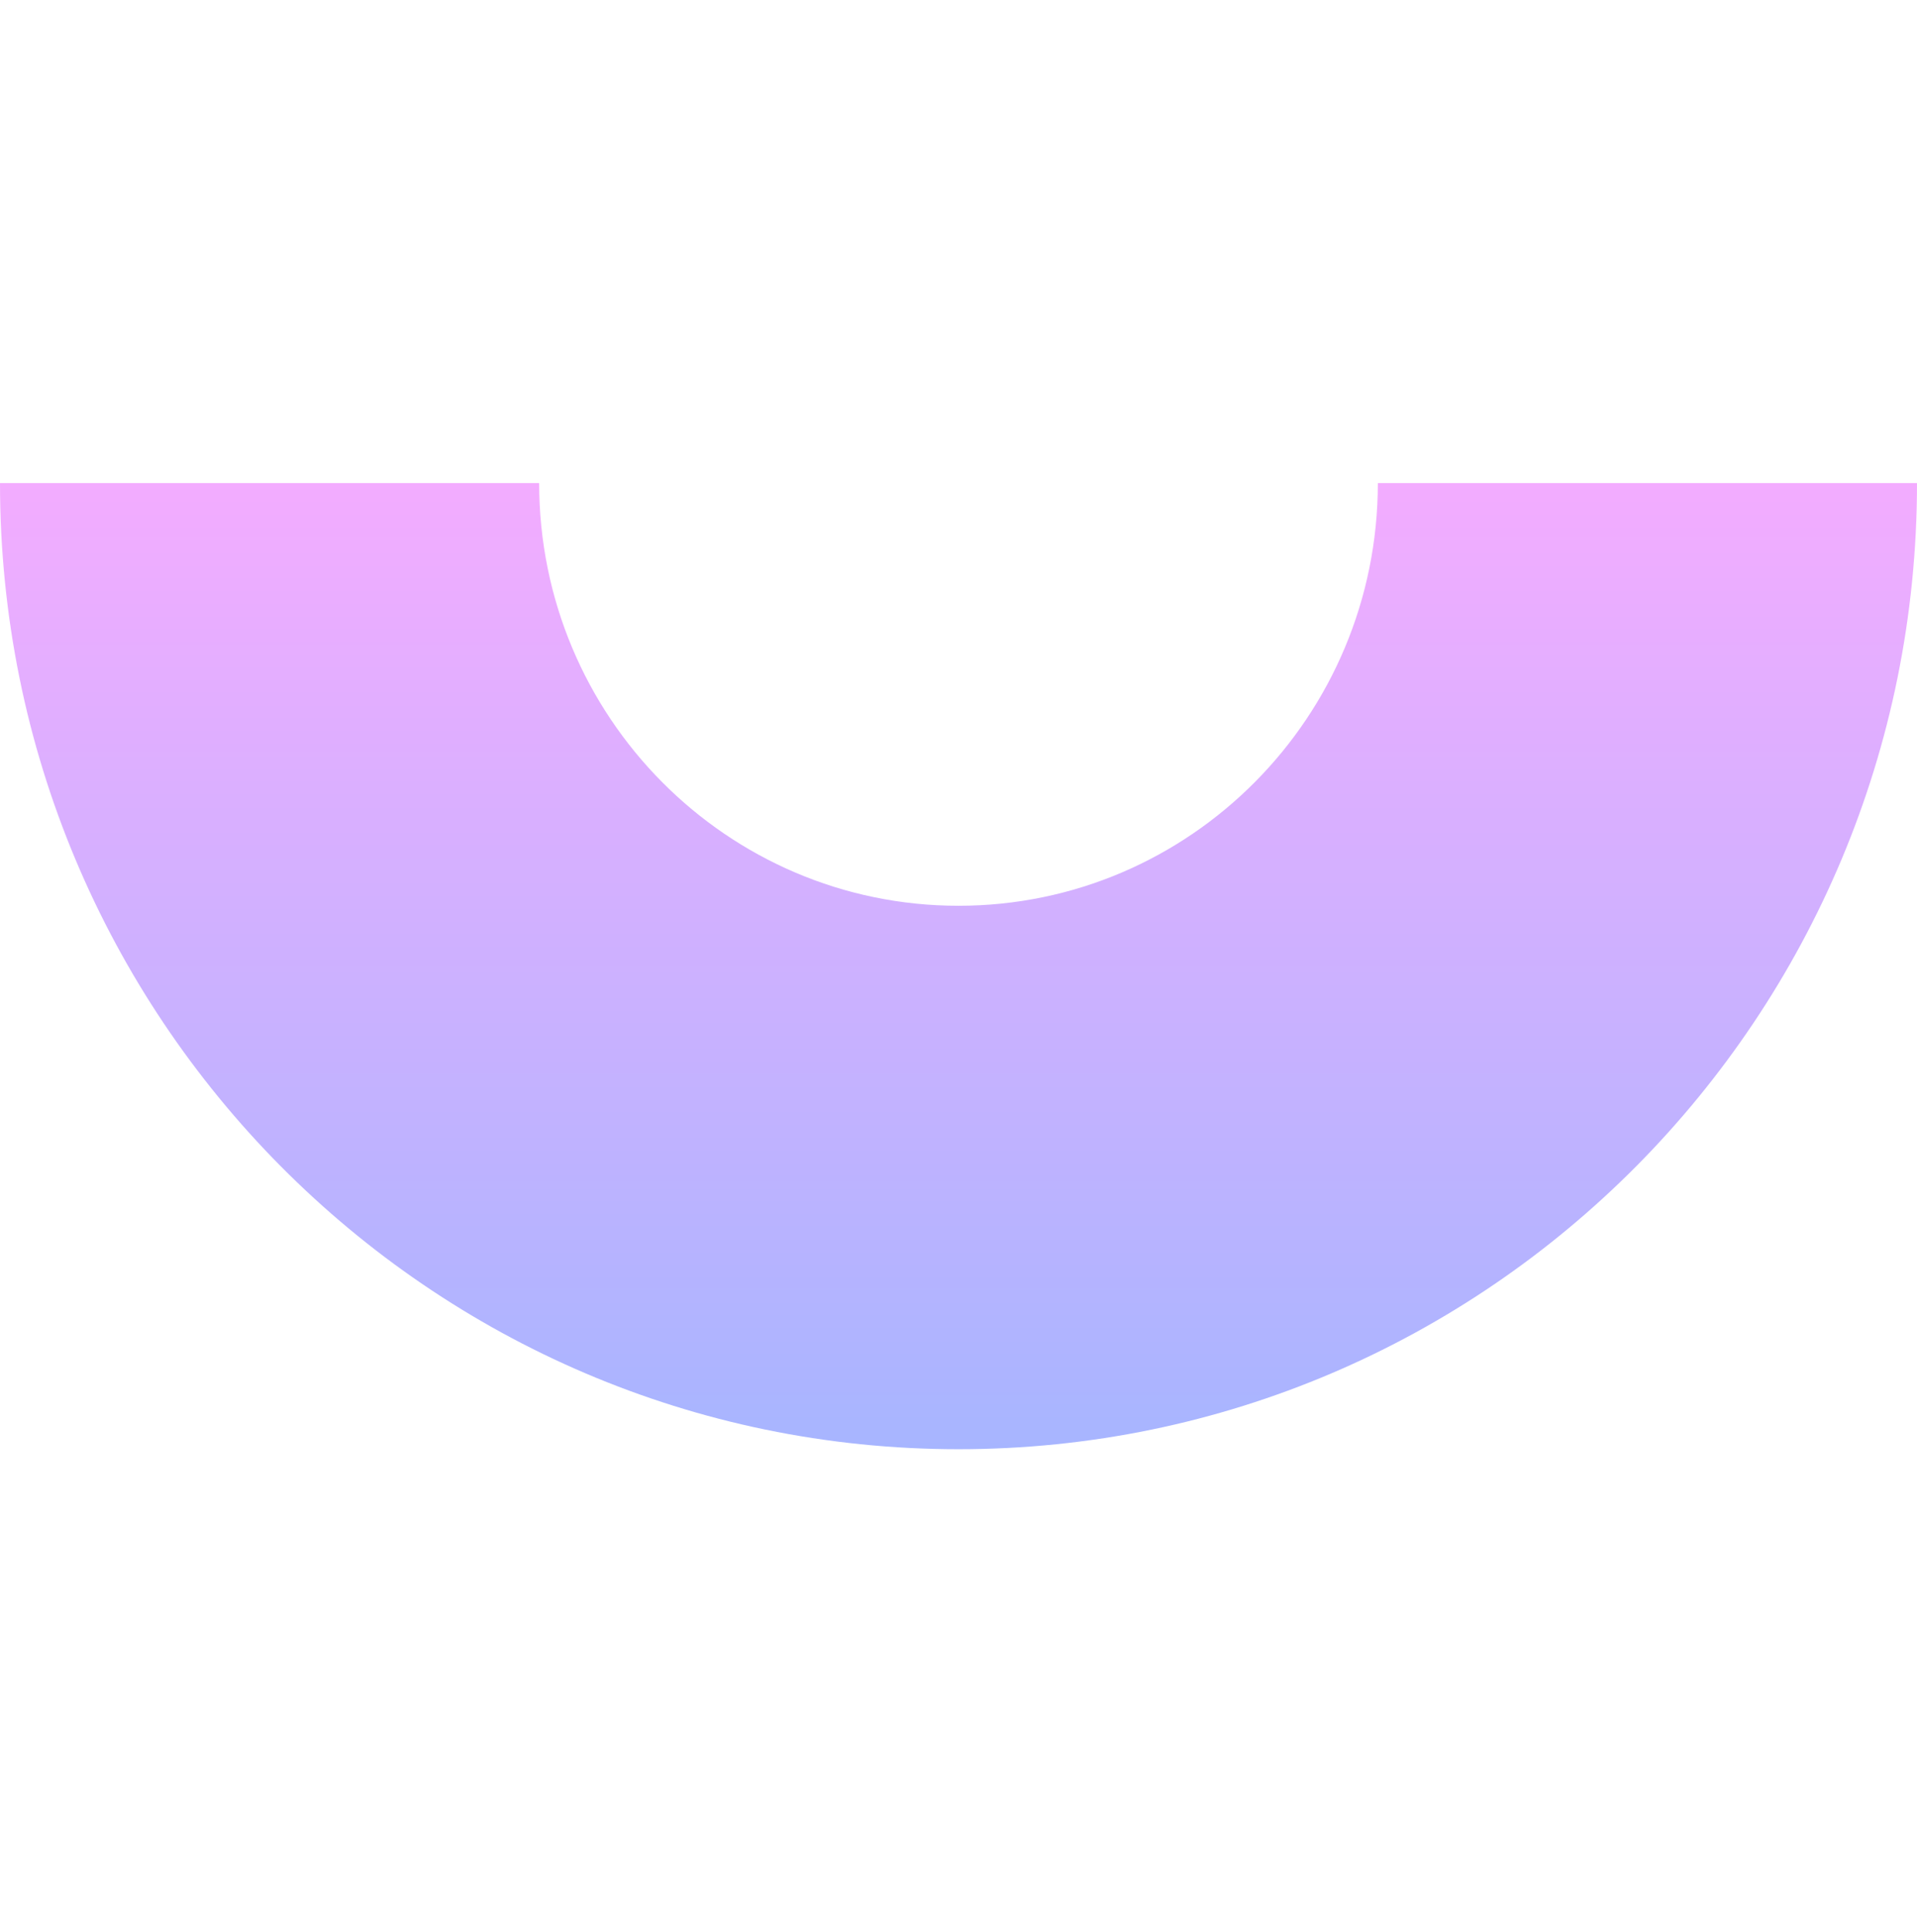 <svg width="129" height="130" viewBox="0 0 129 130" fill="none" xmlns="http://www.w3.org/2000/svg">
<path fill-rule="evenodd" clip-rule="evenodd" d="M-9.57631e-06 32.5L36.281 32.5C36.281 48.205 48.916 60.938 64.5 60.938C80.085 60.938 92.719 48.205 92.719 32.5L129 32.5C129 68.398 100.122 97.5 64.5 97.5C28.878 97.5 -1.27147e-05 68.398 -9.57631e-06 32.5Z" fill="url(#paint0_linear_209_914)"/>
<defs>
<linearGradient id="paint0_linear_209_914" x1="64.5" y1="97.5" x2="64.5" y2="32.5" gradientUnits="userSpaceOnUse">
<stop stop-color="#A7B5FF"/>
<stop offset="1" stop-color="#F3ACFF"/>
</linearGradient>
</defs>
</svg>
